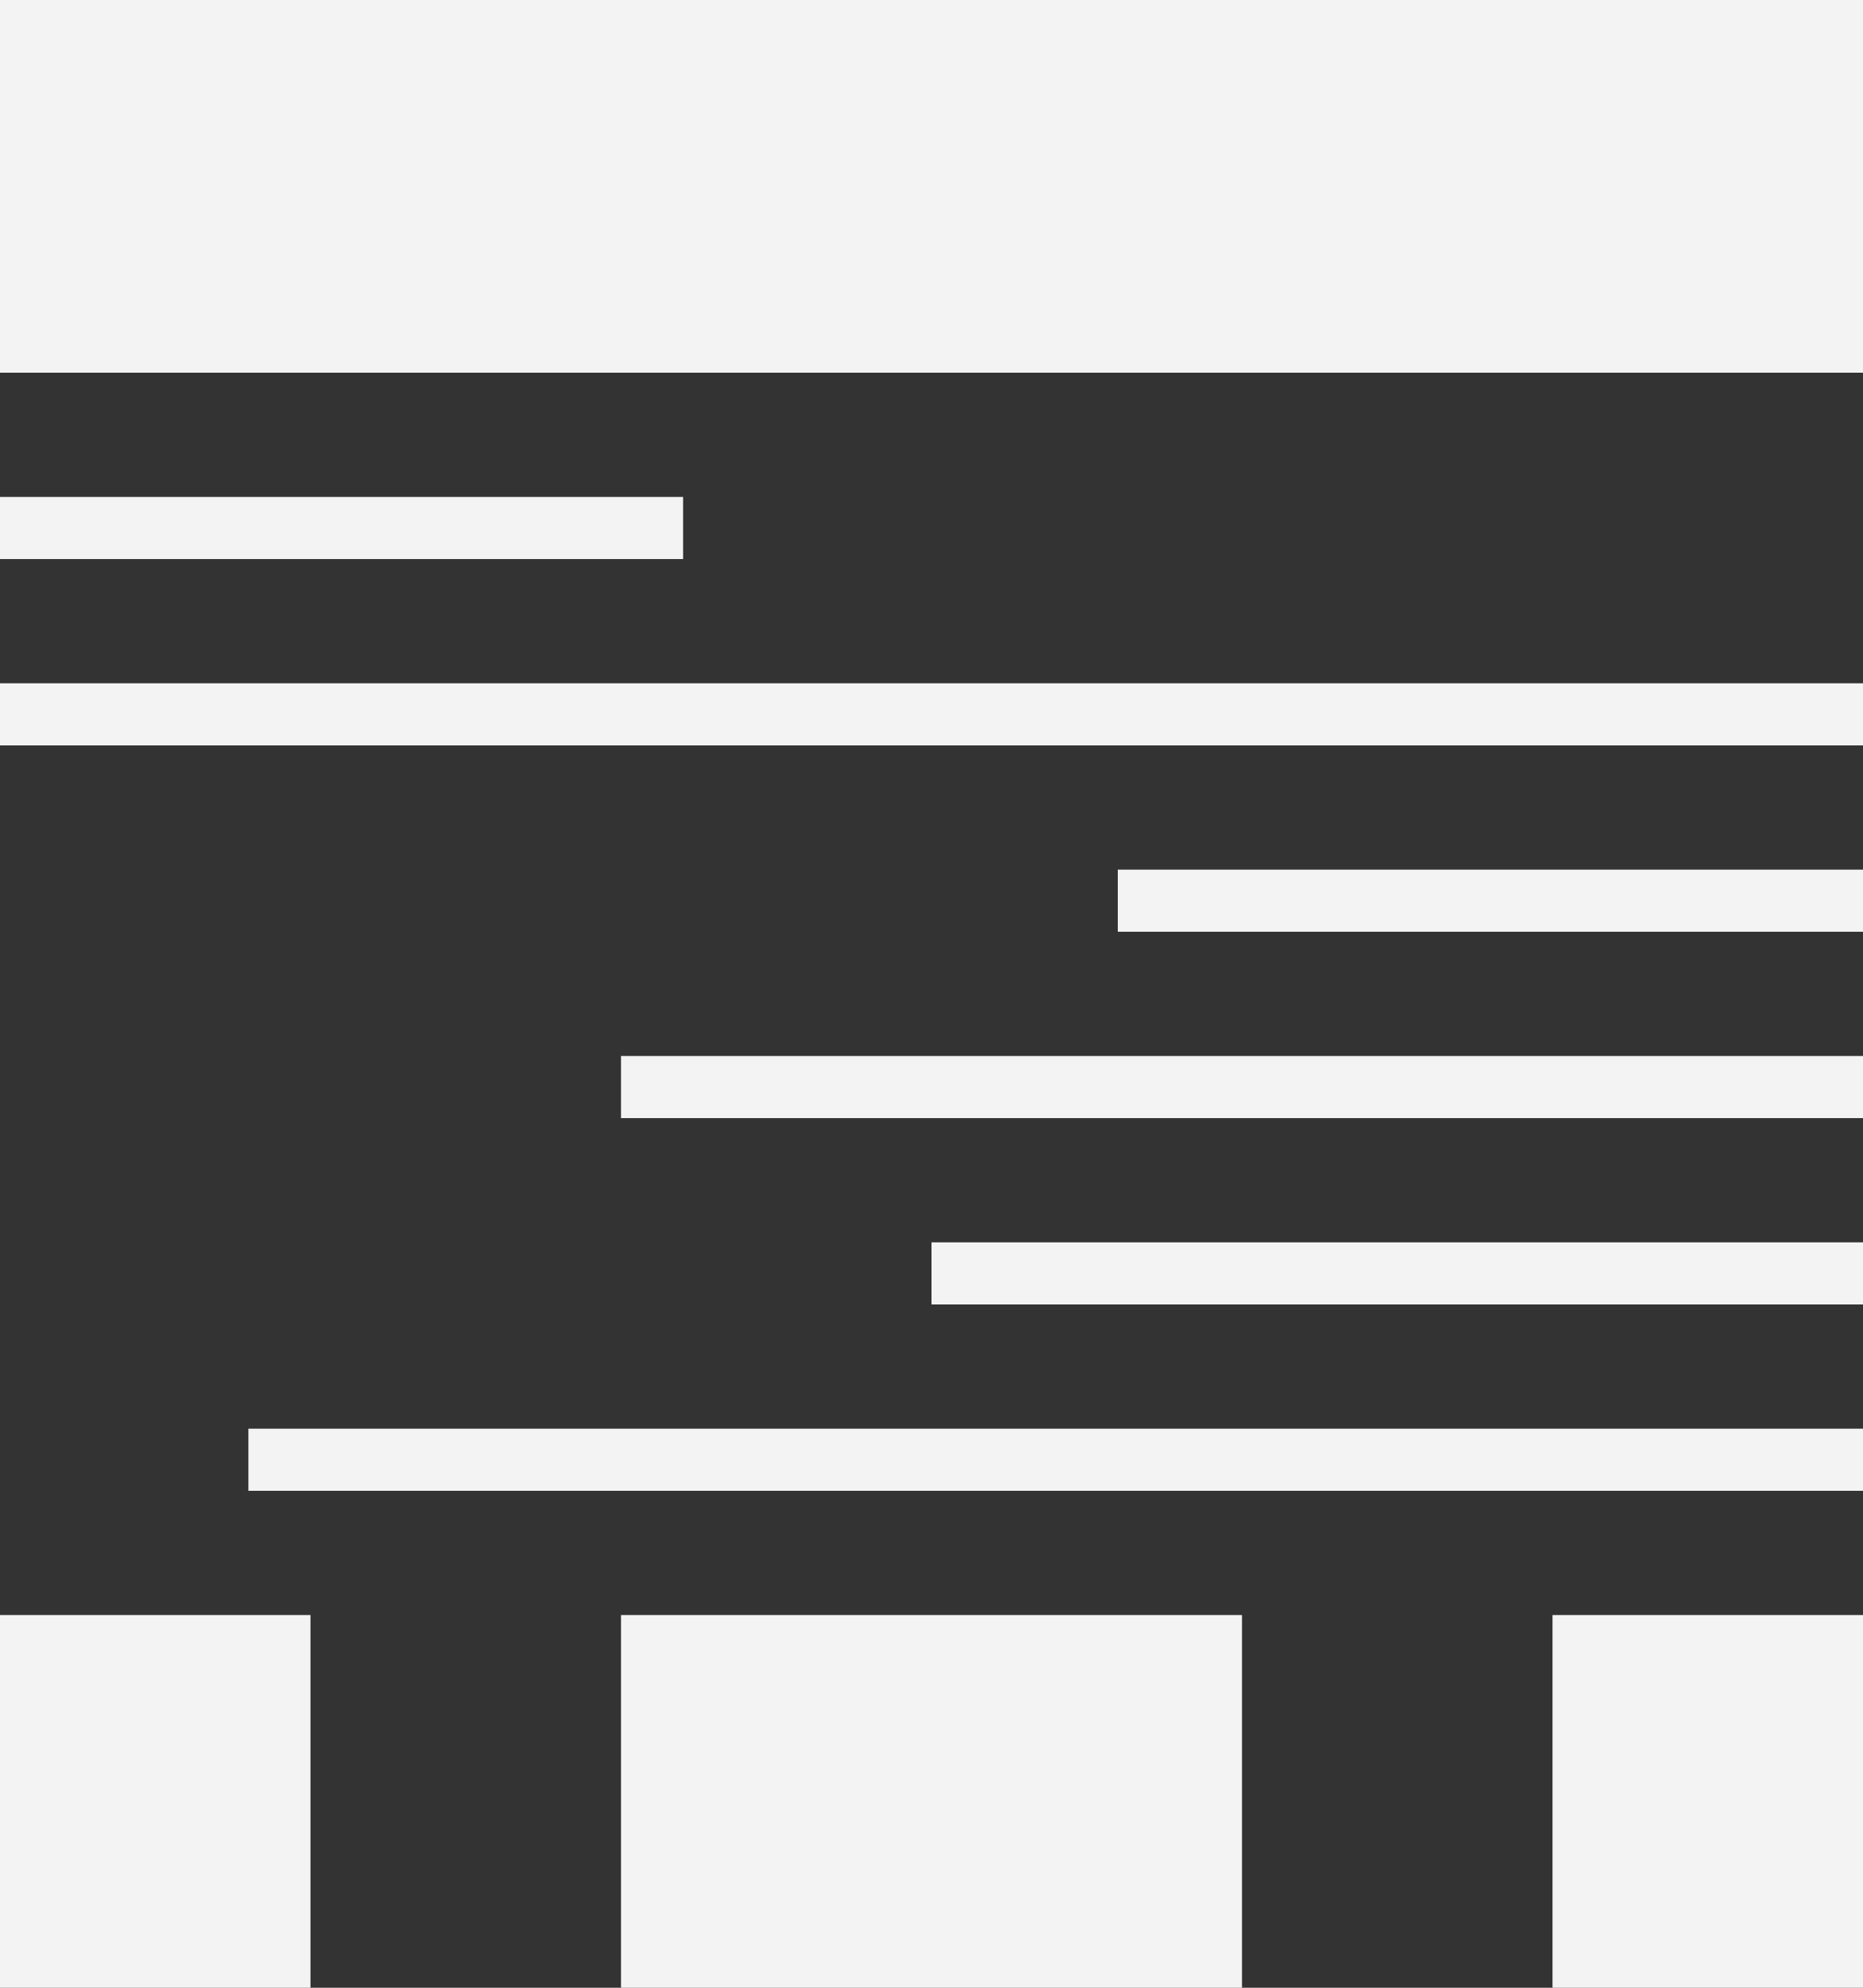 <svg width="30" height="32" viewBox="0 0 30 32" fill="none" xmlns="http://www.w3.org/2000/svg">
<rect x="0" y="0" width="30" height="32" fill="#333333" stroke="none"/>
<rect x="4" y="23" width="26" height="1" fill="#F3F3F3"/>
<rect x="15" y="20" width="15" height="1" fill="#F3F3F3"/>
<rect x="10" y="17" width="20" height="1" fill="#F3F3F3"/>
<rect x="18" y="14" width="12" height="1" fill="#F3F3F3"/>
<rect y="8" width="11" height="1" fill="#F3F3F3"/>
<rect width="30" height="6" fill="#F3F3F3"/>
<rect y="26" width="5" height="6" fill="#F3F3F3"/>
<rect x="25" y="26" width="5" height="6" fill="#F3F3F3"/>
<rect x="10" y="26" width="10" height="6" fill="#F3F3F3"/>
<rect y="11" width="30" height="1" fill="#F3F3F3"/>
</svg>
